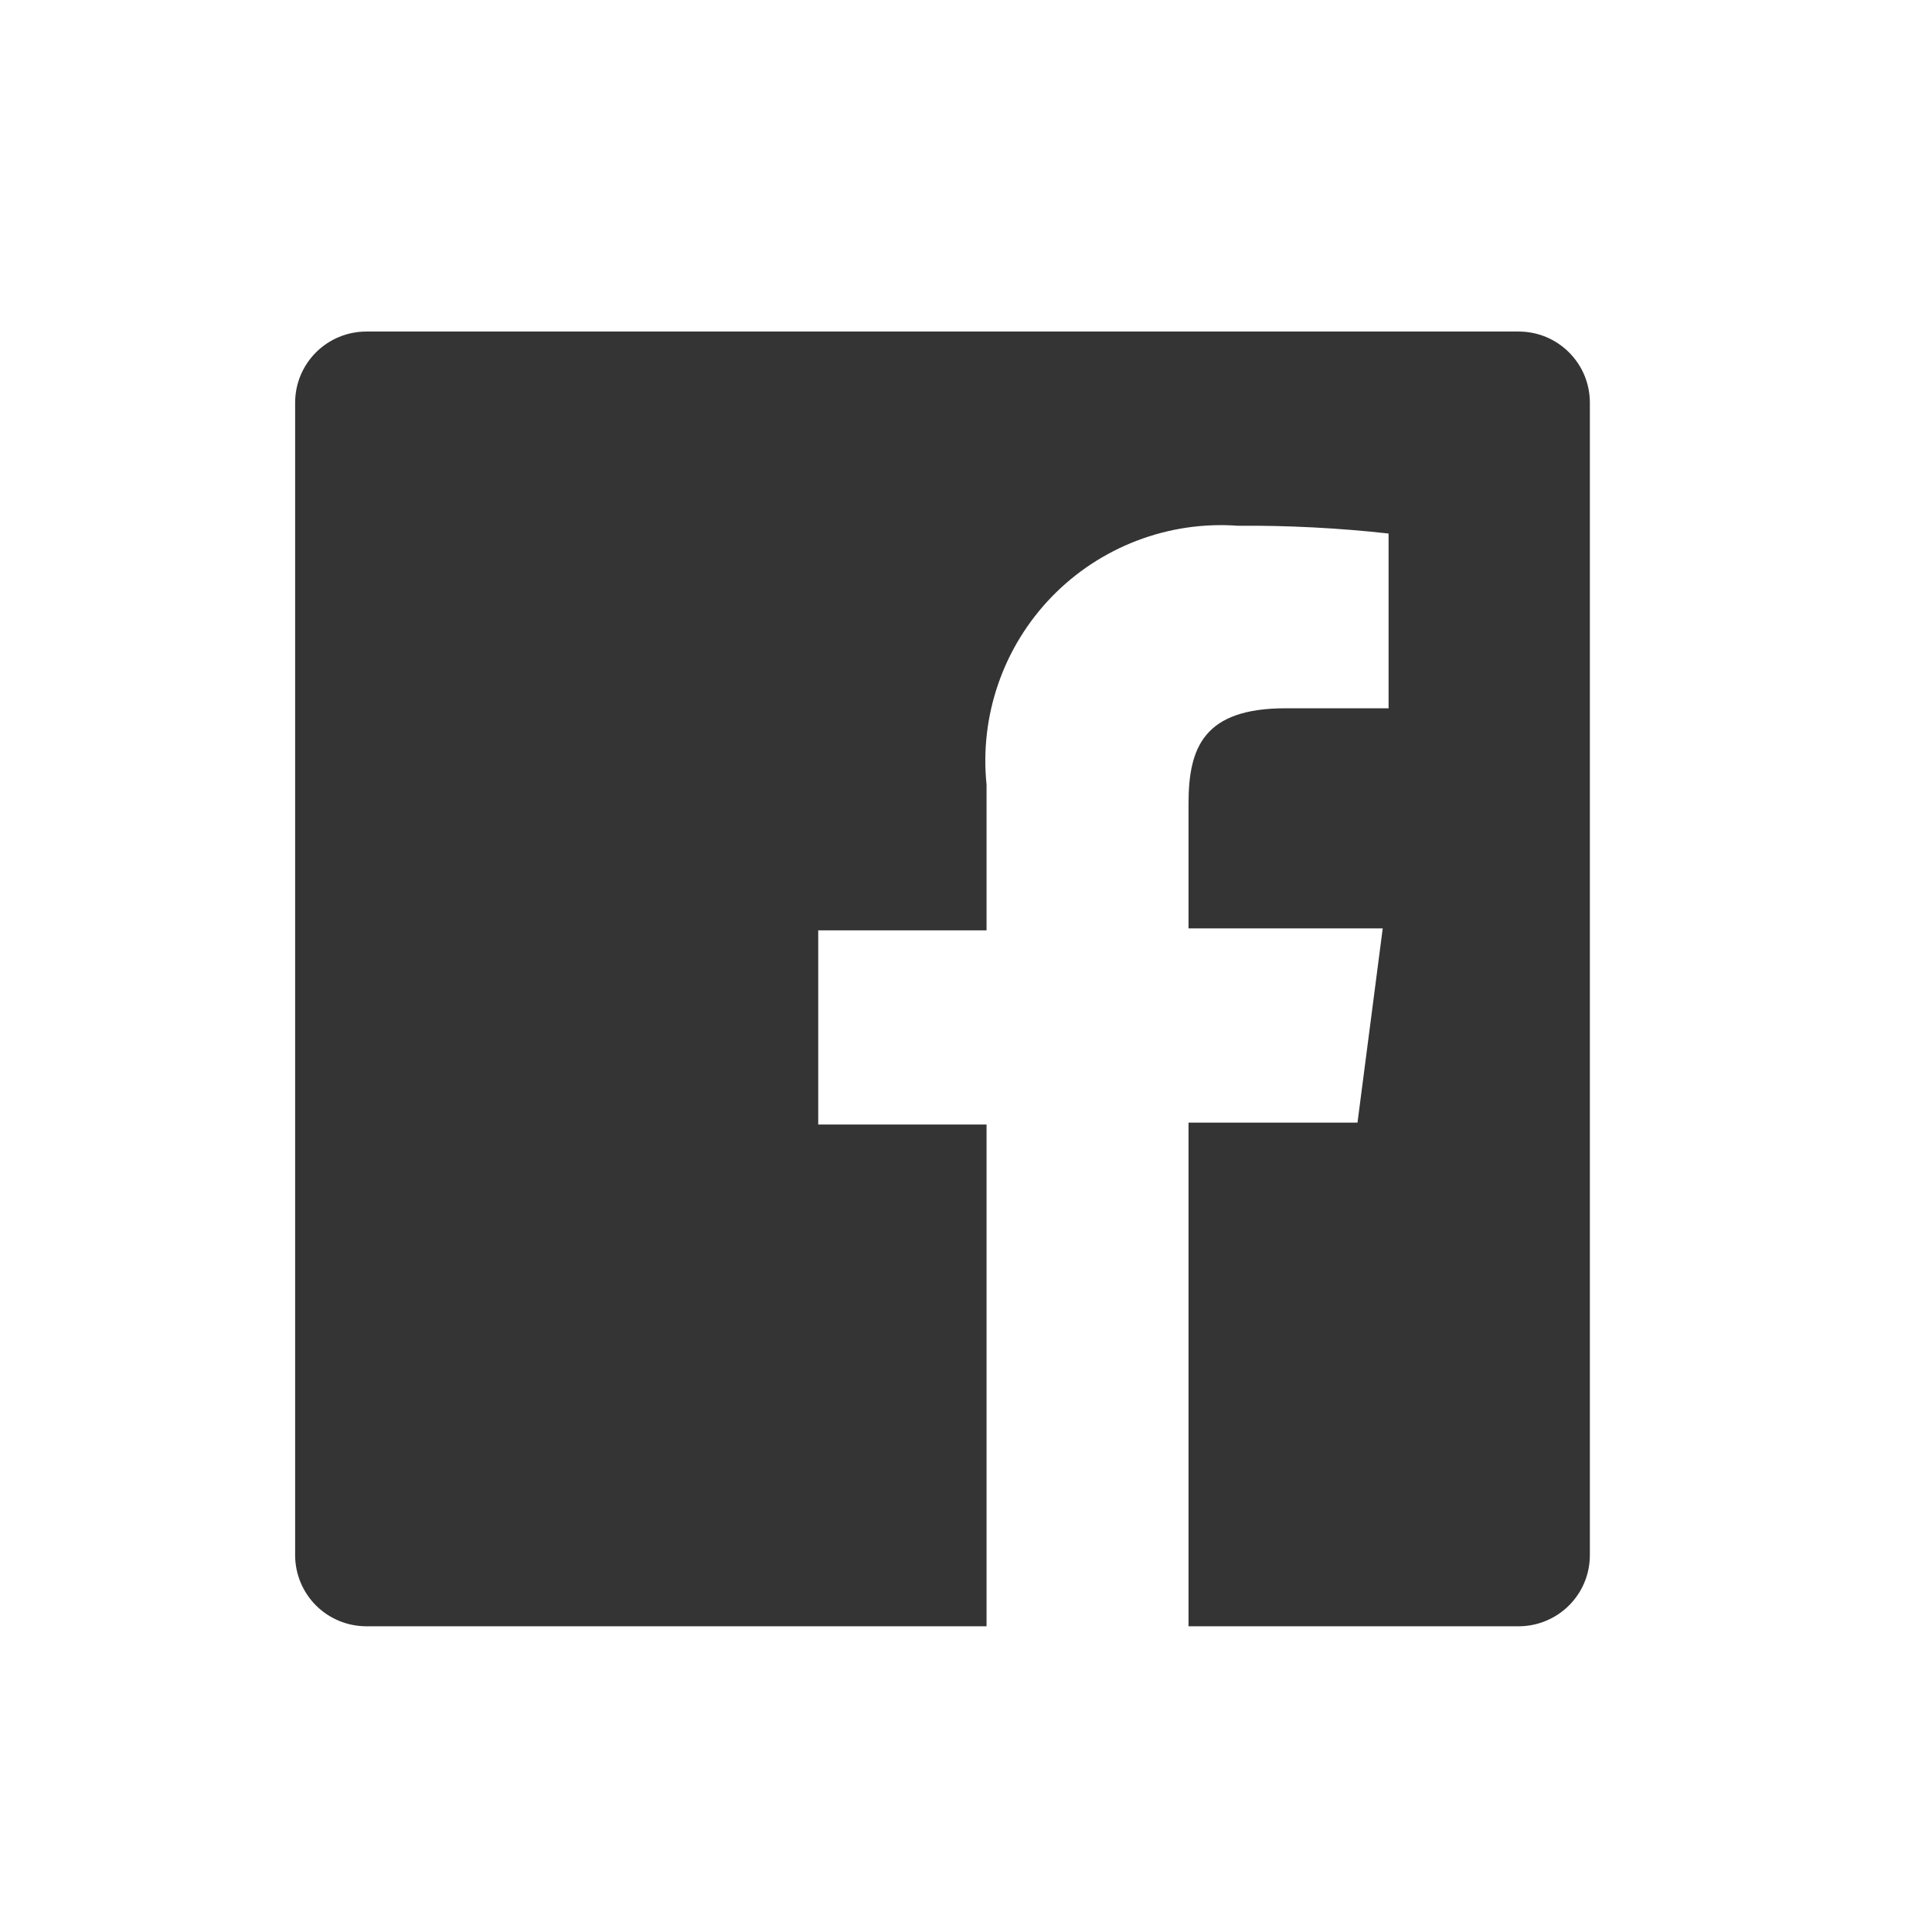 <svg width="33" height="33" viewBox="0 0 33 33" fill="none" xmlns="http://www.w3.org/2000/svg">
<path d="M25.94 5.663H6.257C5.935 5.663 5.625 5.791 5.397 6.019C5.169 6.247 5.041 6.556 5.041 6.879V26.562C5.041 26.884 5.169 27.194 5.397 27.422C5.625 27.65 5.935 27.778 6.257 27.778H16.851V19.208H13.976V15.891H16.851V13.403C16.791 12.819 16.86 12.229 17.053 11.674C17.245 11.12 17.557 10.614 17.966 10.192C18.375 9.771 18.871 9.444 19.419 9.235C19.968 9.025 20.555 8.938 21.141 8.98C22.002 8.974 22.862 9.018 23.718 9.113V12.098H21.959C20.566 12.098 20.301 12.762 20.301 13.724V15.858H23.618L23.187 19.175H20.301V27.778H25.94C26.1 27.778 26.258 27.747 26.405 27.685C26.553 27.624 26.687 27.535 26.8 27.422C26.913 27.309 27.003 27.175 27.064 27.027C27.125 26.88 27.156 26.721 27.156 26.562V6.879C27.156 6.719 27.125 6.561 27.064 6.413C27.003 6.266 26.913 6.132 26.8 6.019C26.687 5.906 26.553 5.816 26.405 5.755C26.258 5.694 26.1 5.663 25.94 5.663Z" fill="#343434"/>
</svg>
